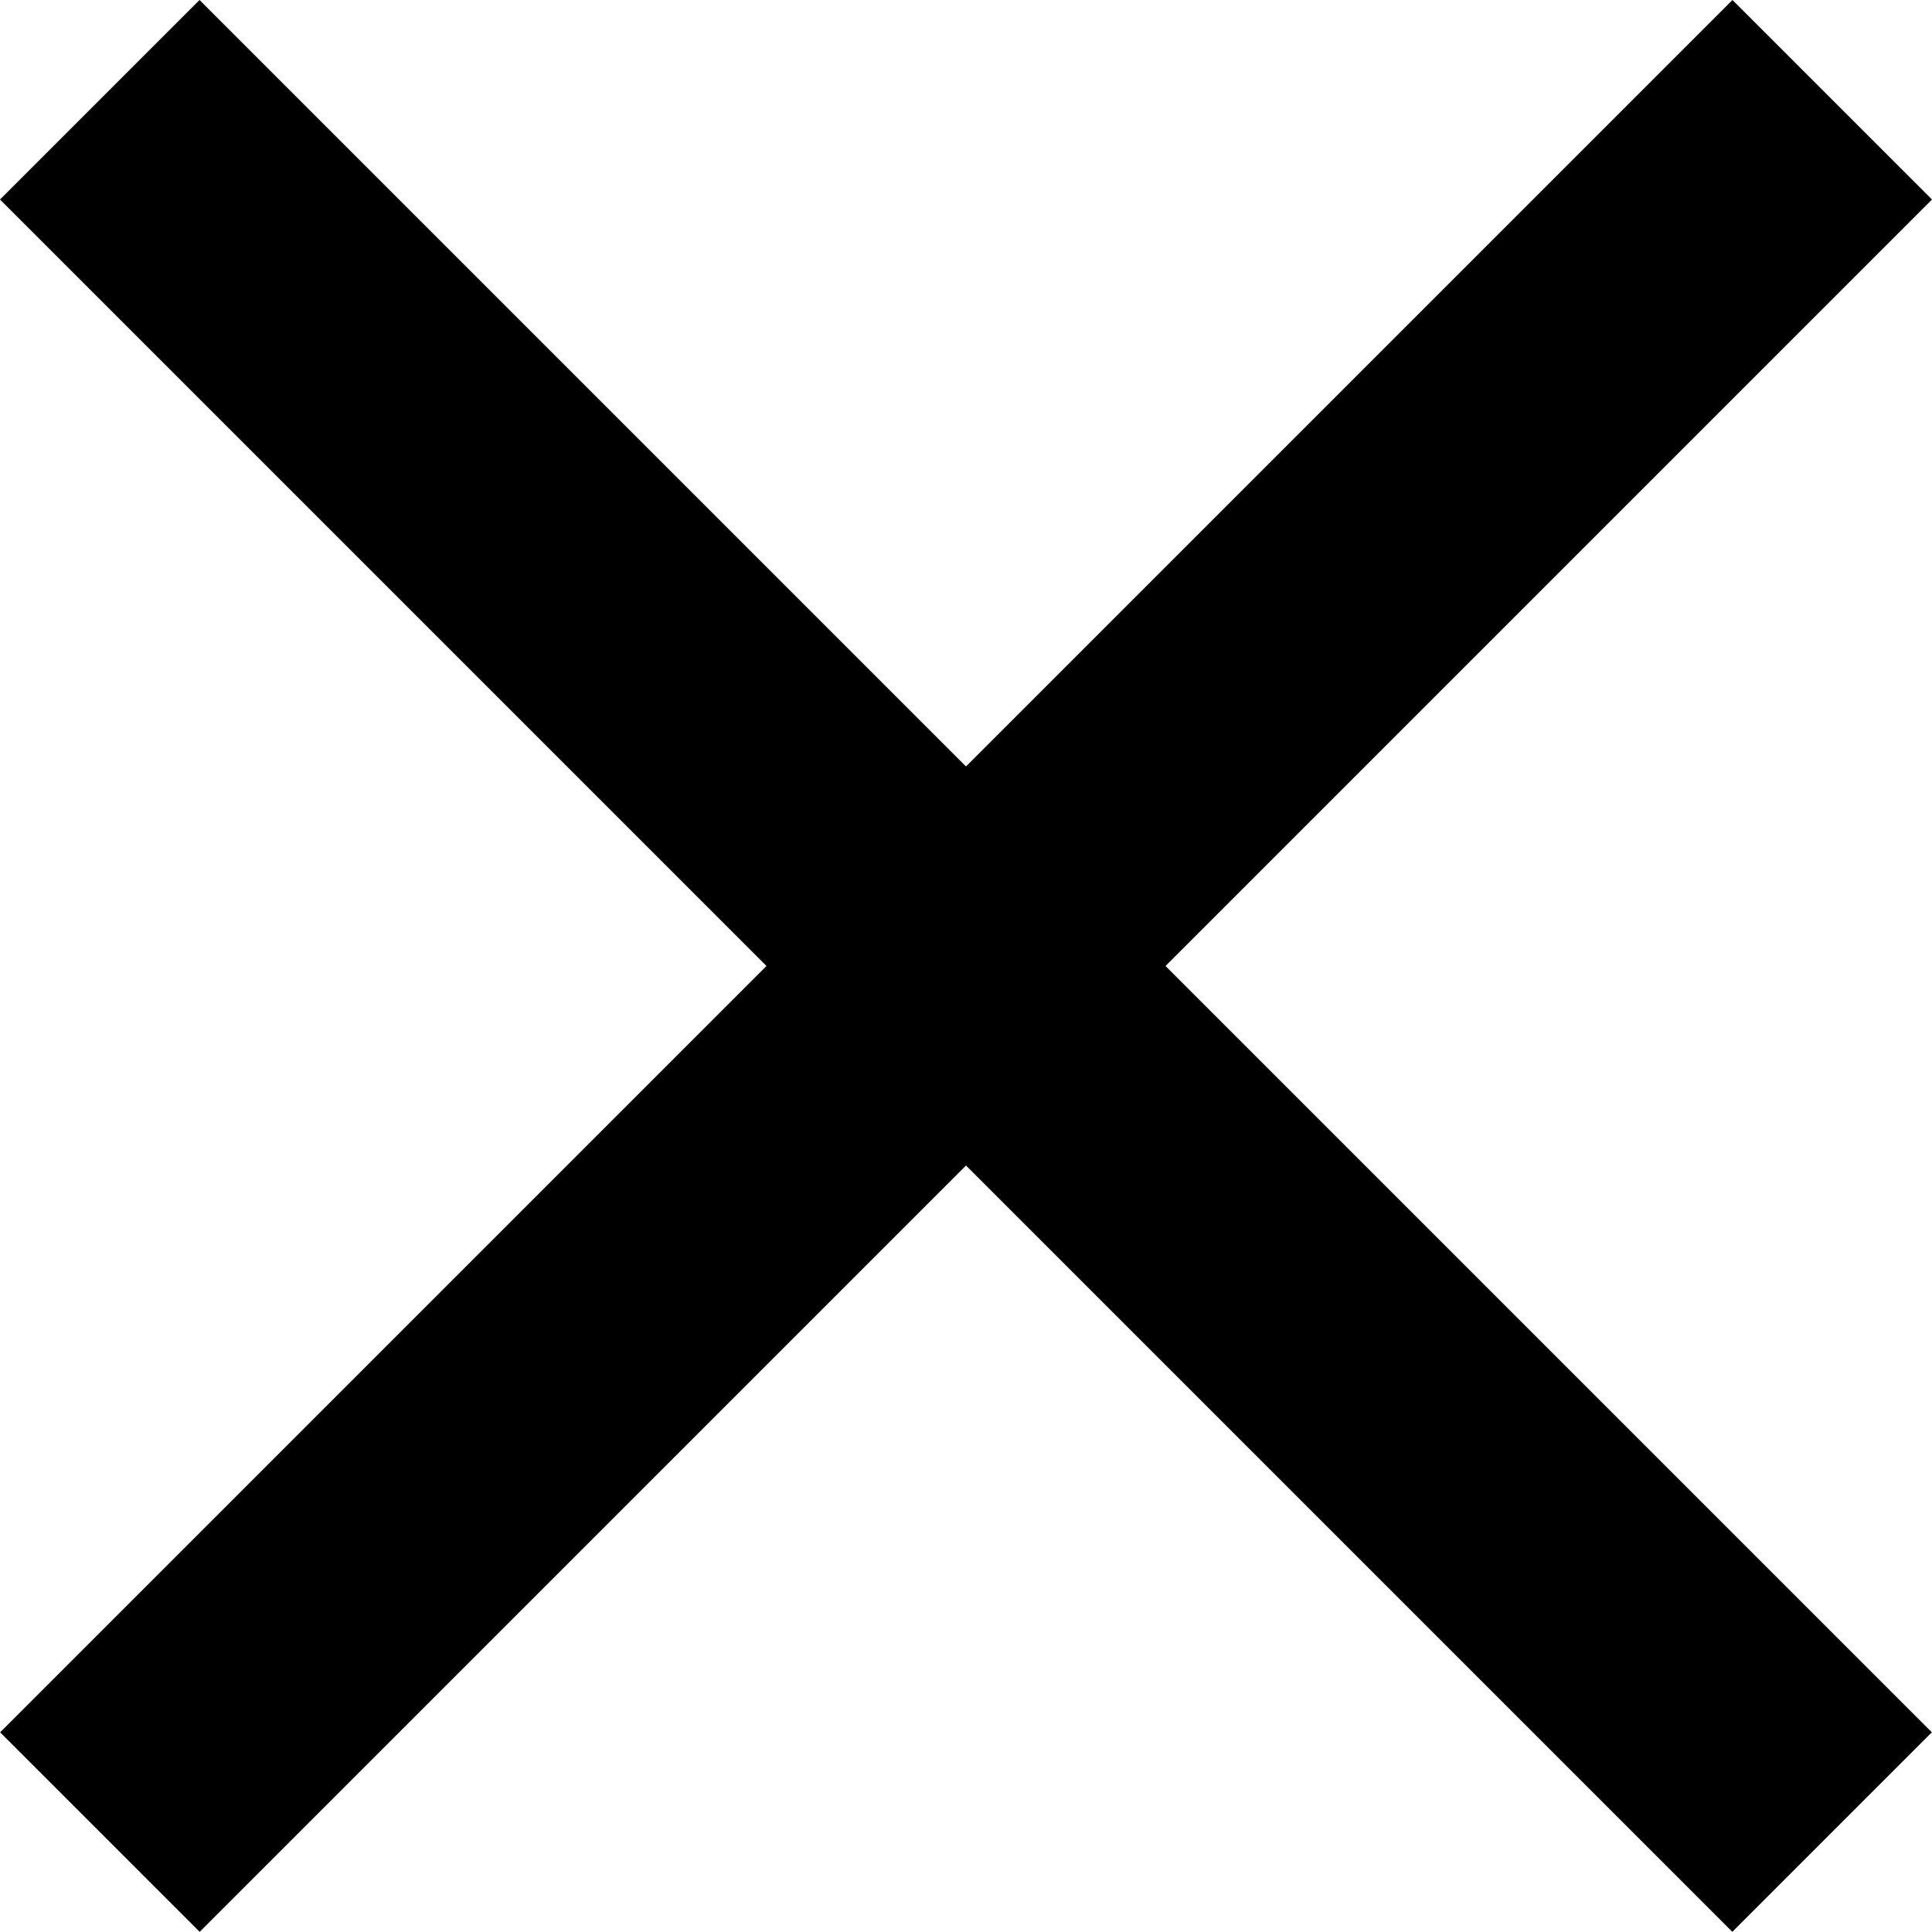 <svg width="25" height="25" viewBox="0 0 25 25" fill="none" xmlns="http://www.w3.org/2000/svg">
<path d="M0.002 22.416L22.418 0L25 2.582L2.584 24.998L0.002 22.416Z" fill="#000"/>
<path d="M24.998 22.416L2.582 0L0 2.582L22.416 24.998L24.998 22.416Z" fill="#000"/>
</svg>
